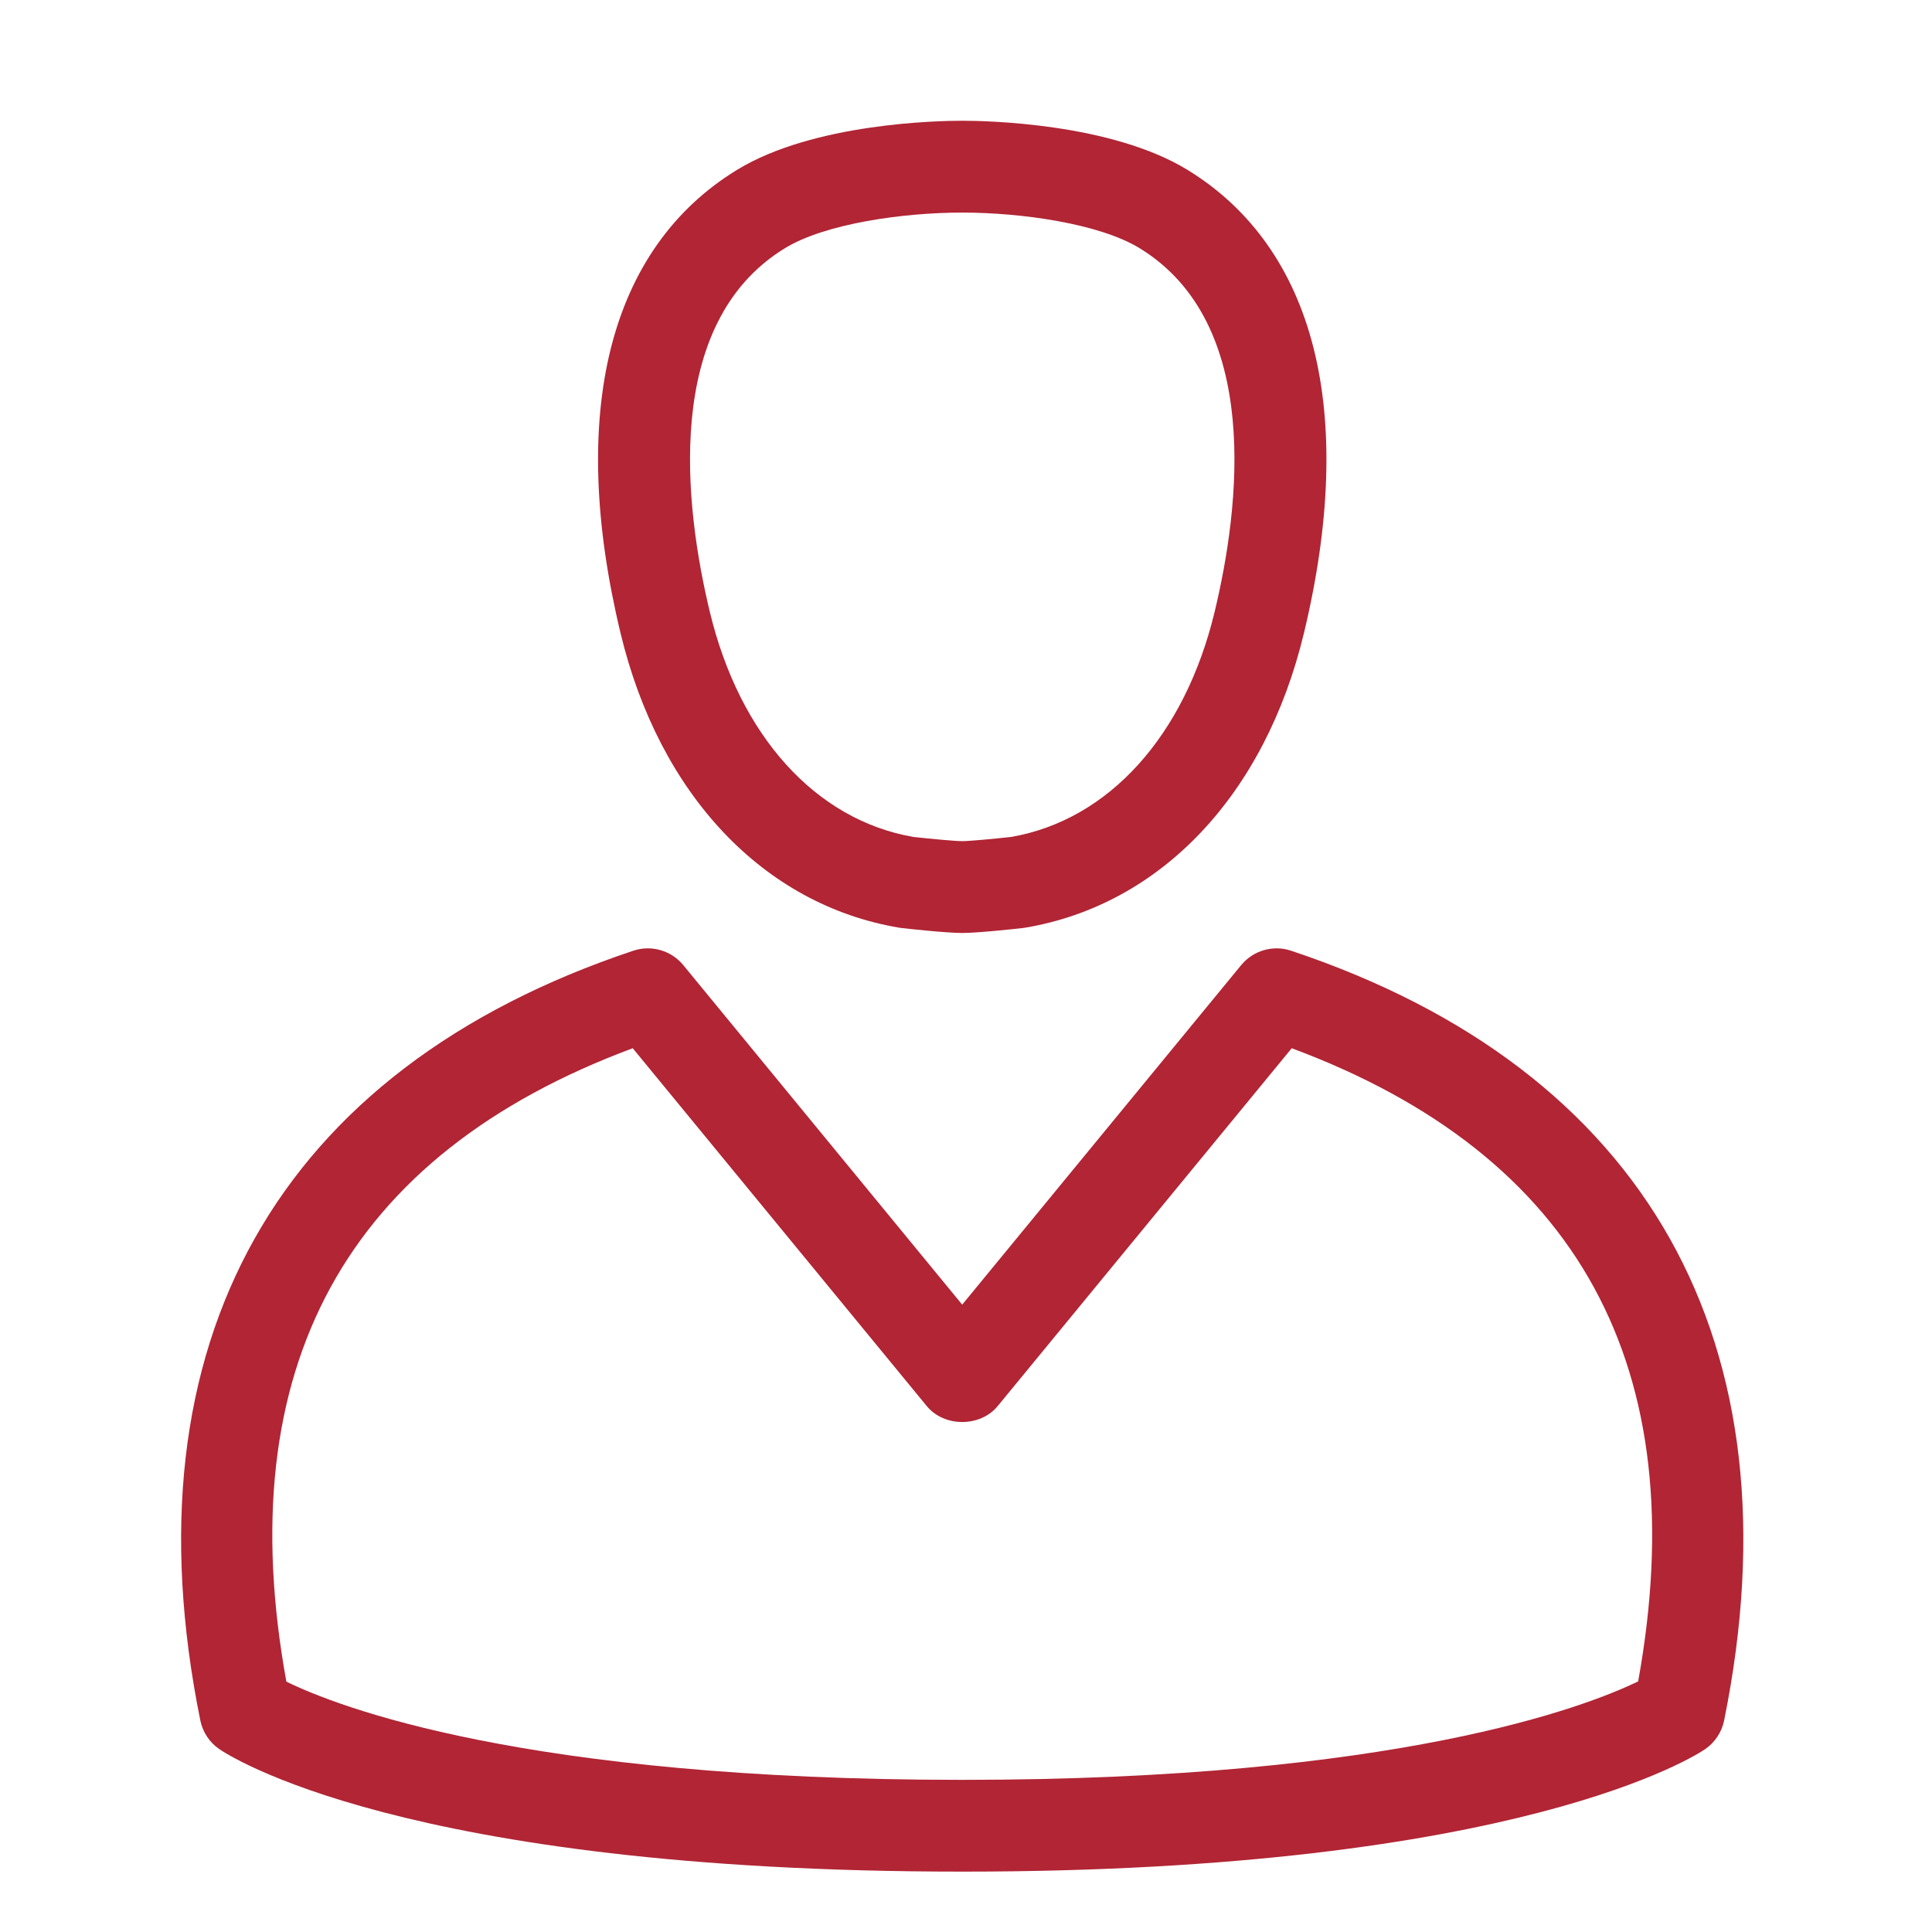 <?xml version="1.0" encoding="UTF-8"?>
<svg width="32px" height="32px" viewBox="0 0 32 32" version="1.1" xmlns="http://www.w3.org/2000/svg" xmlns:xlink="http://www.w3.org/1999/xlink">
    <title>MyCarle</title>
    <g id="MyCarle" stroke="none" stroke-width="1" fill="none" fill-rule="evenodd">
        <g transform="translate(3, 2)" fill="#B12535">
            <path d="M18.385,13.747 C18.088,13.647 17.758,13.742 17.558,13.985 L12.937,19.609 L8.317,13.985 C8.117,13.742 7.788,13.647 7.489,13.747 C1.597,15.713 -0.95,20.24 0.318,26.496 C0.357,26.686 0.467,26.856 0.627,26.967 C0.746,27.05 3.638,29 12.937,29 C22.182,29 25.122,27.054 25.242,26.972 C25.405,26.86 25.518,26.689 25.557,26.496 C26.825,20.24 24.278,15.713 18.385,13.747 M24.133,25.849 C23.277,26.264 20.151,27.48 12.937,27.48 C5.674,27.48 2.577,26.262 1.743,25.853 C0.799,20.657 2.728,17.13 7.48,15.362 L12.35,21.289 C12.639,21.641 13.236,21.641 13.525,21.289 L18.395,15.362 C23.146,17.13 25.075,20.654 24.133,25.849" id="Fill-871"></path>
            <path d="M11.891,13.365 C11.905,13.367 11.919,13.37 11.934,13.371 C12.056,13.385 12.678,13.453 12.937,13.453 C13.196,13.453 13.819,13.385 13.941,13.371 C13.956,13.37 13.97,13.367 13.983,13.365 C16.229,12.986 17.954,11.162 18.597,8.487 C19.476,4.836 18.789,2.111 16.666,0.812 C15.4,0.039 13.338,0 12.937,0 C12.537,0 10.475,0.039 9.208,0.813 C7.087,2.11 6.4,4.835 7.278,8.486 C7.921,11.162 9.646,12.986 11.891,13.365 M10.001,2.111 C10.668,1.703 11.957,1.521 12.937,1.521 C13.918,1.521 15.207,1.703 15.874,2.11 C17.916,3.359 17.53,6.419 17.119,8.131 C16.624,10.187 15.366,11.58 13.75,11.862 C13.442,11.896 13.05,11.932 12.937,11.932 C12.824,11.932 12.433,11.896 12.125,11.862 C10.509,11.58 9.25,10.187 8.756,8.131 C8.345,6.419 7.96,3.358 10.001,2.111" id="Fill-873"></path>
        </g>
    </g>
</svg>